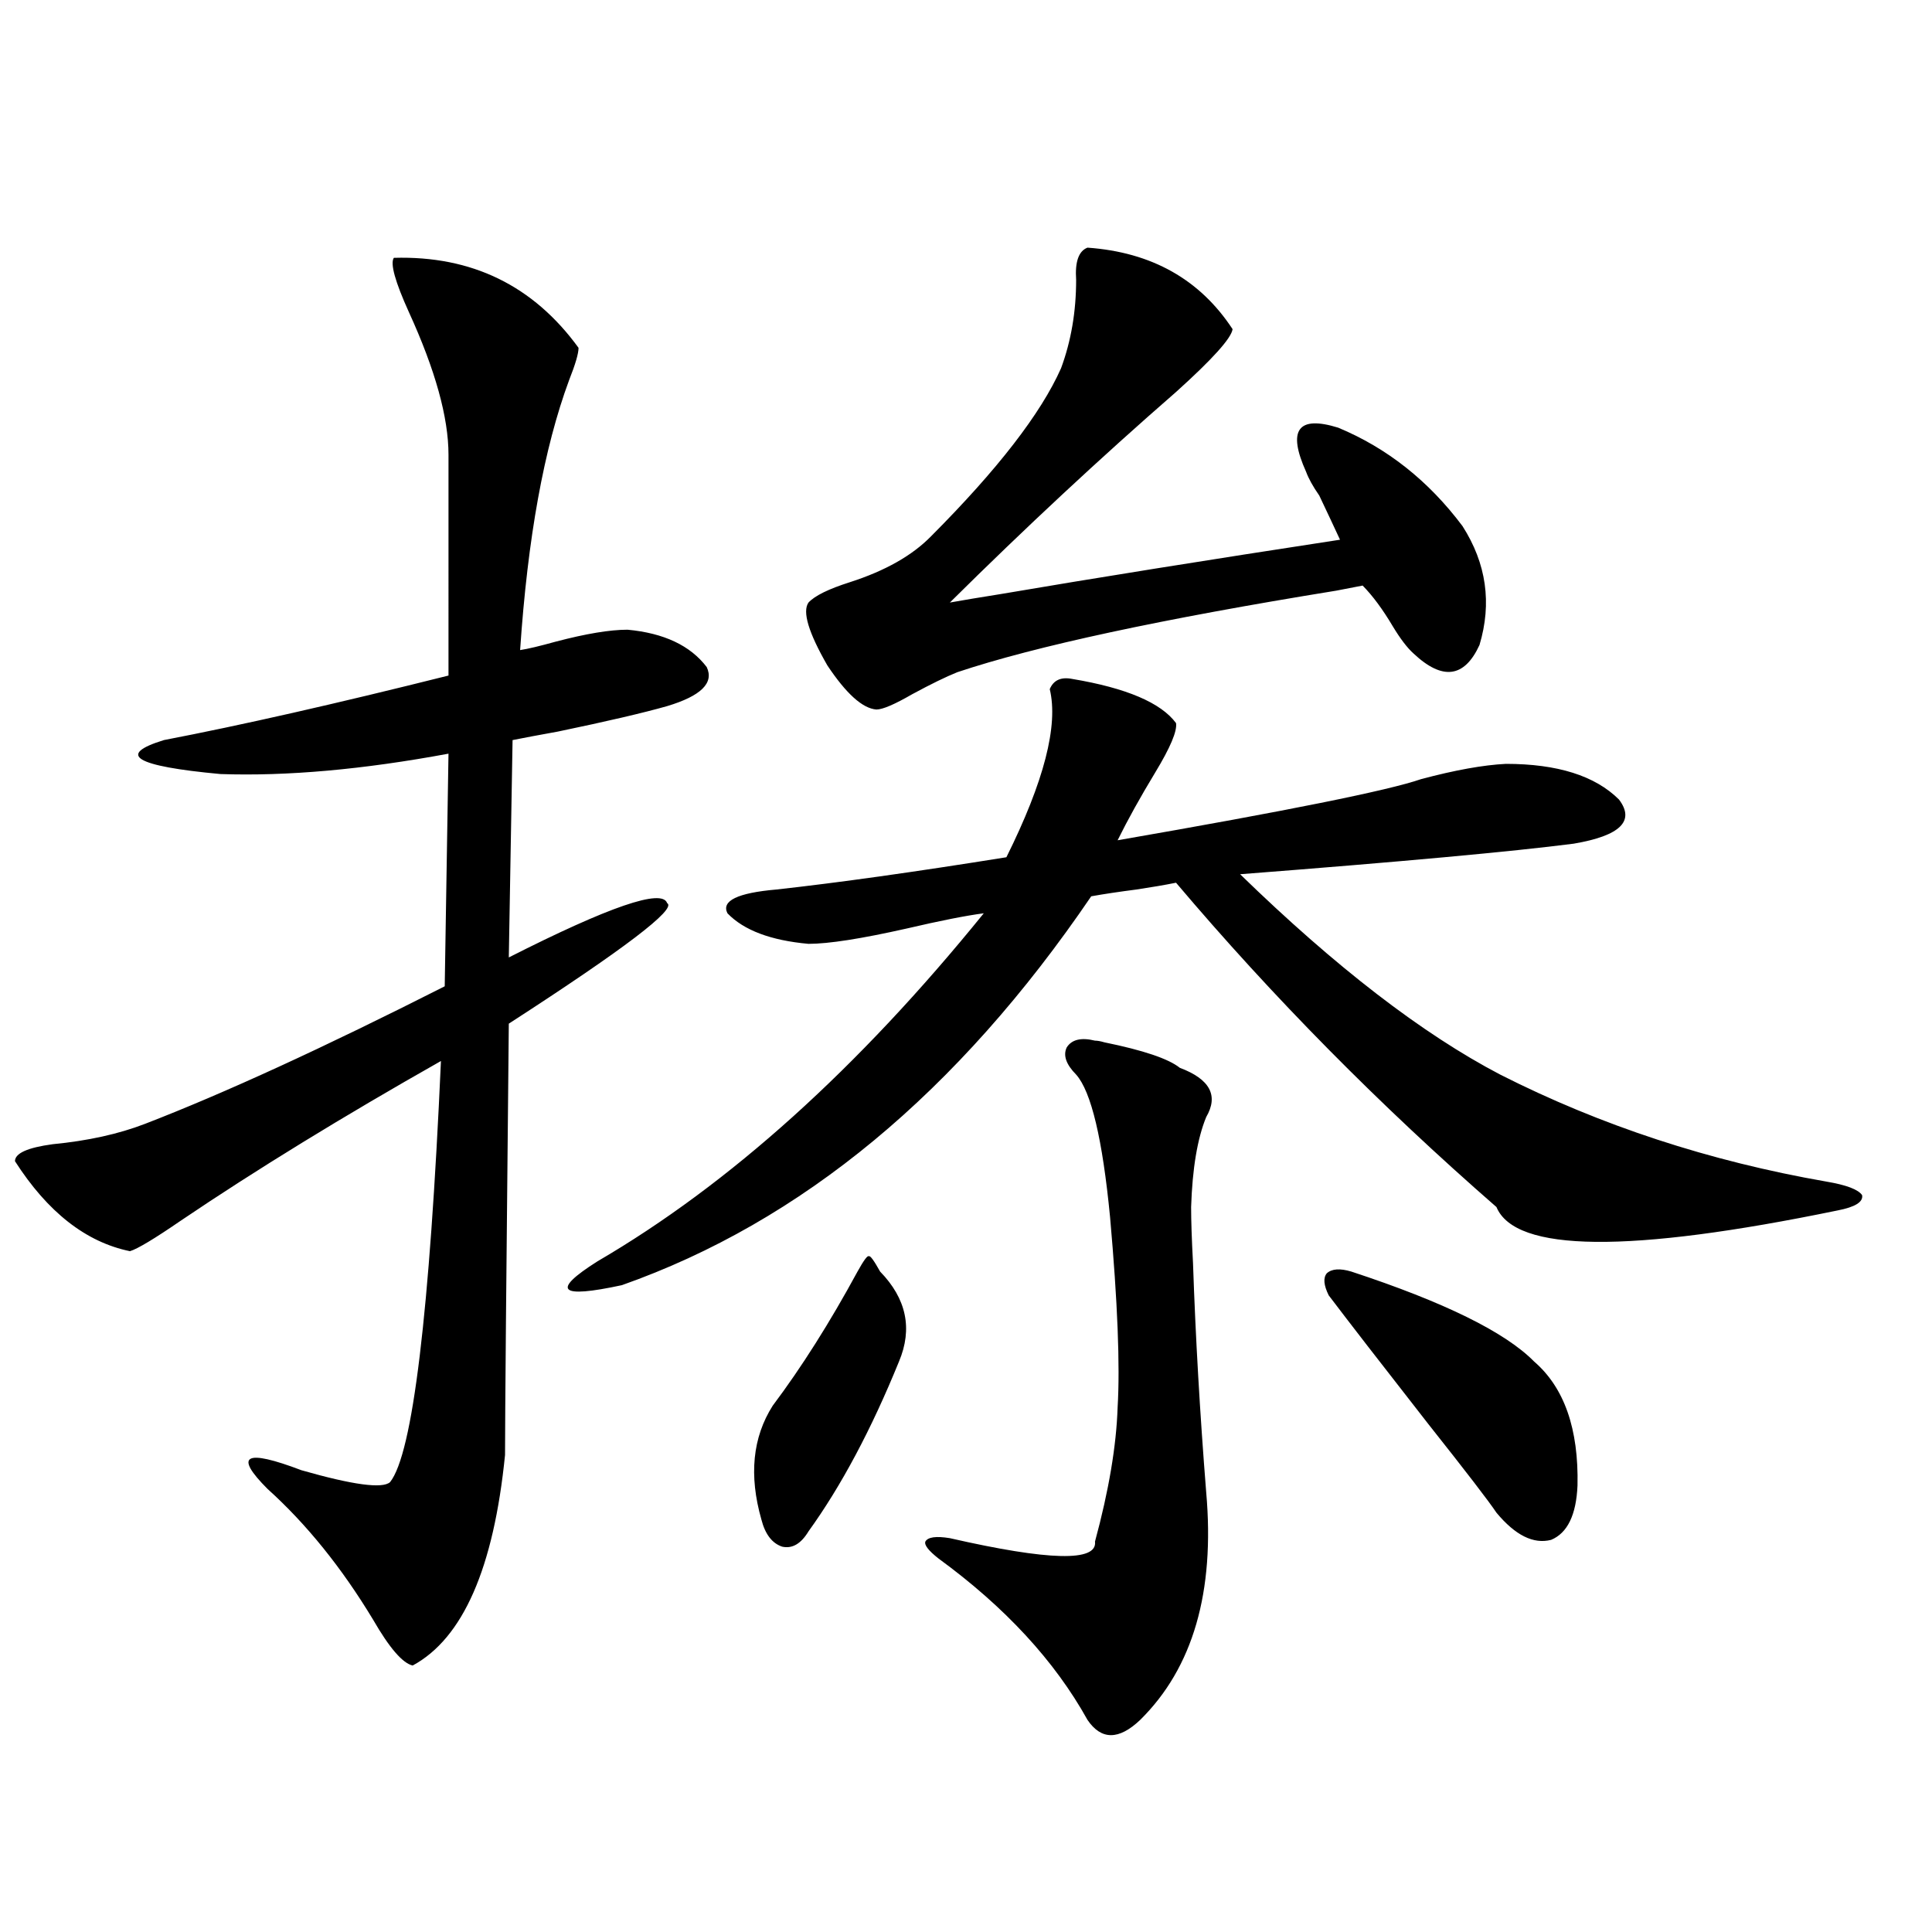 <?xml version="1.0" encoding="utf-8"?>
<!-- Generator: Adobe Illustrator 16.0.0, SVG Export Plug-In . SVG Version: 6.00 Build 0)  -->
<!DOCTYPE svg PUBLIC "-//W3C//DTD SVG 1.1//EN" "http://www.w3.org/Graphics/SVG/1.1/DTD/svg11.dtd">
<svg version="1.1" id="图层_1" xmlns="http://www.w3.org/2000/svg" xmlns:xlink="http://www.w3.org/1999/xlink" x="0px" y="0px"
	 width="1000px" height="1000px" viewBox="0 0 1000 1000" enable-background="new 0 0 1000 1000" xml:space="preserve">
<path d="M203.849,133.457c40.319-1.167,72.193,14.364,95.607,46.582c0,2.938-1.631,8.501-4.878,16.699
	c-13.018,35.156-21.463,81.738-25.365,139.746c3.902-0.577,10.076-2.046,18.536-4.395c15.609-4.093,27.957-6.152,37.072-6.152
	c18.856,1.758,32.515,8.212,40.975,19.336c3.902,8.212-2.927,14.941-20.487,20.215c-12.362,3.516-31.219,7.91-56.584,13.184
	c-9.756,1.758-17.561,3.228-23.414,4.395l-1.951,112.5c52.026-26.367,79.343-35.733,81.949-28.125
	c5.198,2.938-22.118,23.73-81.949,62.402c-1.311,130.078-1.951,204.497-1.951,223.242c-5.854,58.599-21.798,94.922-47.804,108.984
	c-5.213-1.181-12.042-9.091-20.487-23.73c-16.265-26.944-34.48-49.507-54.633-67.676c-17.561-17.578-11.707-20.792,17.561-9.668
	c26.661,7.622,41.95,9.668,45.853,6.152c11.707-14.64,20.487-87.3,26.341-217.969c-50.73,28.716-95.607,56.25-134.631,82.617
	c-13.658,9.38-22.438,14.653-26.341,15.82c-22.773-4.683-42.605-20.215-59.511-46.582c0-4.093,6.494-7.031,19.512-8.789
	c18.201-1.758,34.146-5.273,47.804-10.547c40.975-15.82,92.681-39.551,155.118-71.191l1.951-120.41
	c-44.236,8.212-83.58,11.728-118.046,10.547c-44.236-4.093-53.992-9.956-29.268-17.578c39.664-7.608,88.778-18.745,147.313-33.398
	V235.41c0-19.336-6.829-43.945-20.487-73.828C204.489,145.762,201.897,136.396,203.849,133.457z M555.06,351.426
	c27.957,4.696,45.853,12.305,53.657,22.852c0.641,4.106-2.927,12.606-10.731,25.488c-7.805,12.896-14.313,24.609-19.512,35.156
	c87.803-15.229,140.149-25.776,157.069-31.641c17.561-4.683,32.194-7.319,43.901-7.91c26.661,0,46.173,6.152,58.535,18.457
	c8.445,11.138,0.641,18.759-23.414,22.852c-31.874,4.106-89.434,9.38-172.679,15.82c49.42,48.052,94.297,82.617,134.631,103.711
	c52.026,26.367,108.29,44.824,168.776,55.371c10.396,1.758,16.585,4.106,18.536,7.031c0.641,3.516-3.582,6.152-12.683,7.91
	c-107.97,22.274-166.825,21.685-176.581-1.758c-60.486-52.734-115.774-108.683-165.85-167.871
	c-5.854,1.181-12.683,2.349-20.487,3.516c-9.115,1.181-16.92,2.349-23.414,3.516c-68.946,101.376-149.92,168.462-242.921,201.27
	c-32.529,7.031-36.752,2.938-12.683-12.305c68.291-39.839,134.951-99.894,199.995-180.176c-9.115,1.181-22.438,3.817-39.999,7.91
	c-23.414,5.273-40.334,7.91-50.73,7.91c-19.512-1.758-33.505-7.031-41.95-15.82c-3.262-6.44,5.198-10.547,25.365-12.305
	c31.859-3.516,71.538-9.077,119.021-16.699c19.512-39.249,26.981-68.253,22.438-87.012
	C545.304,352.017,549.206,350.259,555.06,351.426z M455.55,658.164c13.658,14.063,16.905,29.595,9.756,46.582
	c-14.313,35.156-29.923,64.462-46.828,87.891c-3.902,6.454-8.46,9.091-13.658,7.91c-5.213-1.758-8.78-6.44-10.731-14.063
	c-6.509-22.852-4.558-42.476,5.854-58.887c14.954-19.913,29.588-43.066,43.901-69.434c3.247-5.851,5.198-8.487,5.854-7.91
	C450.337,649.677,452.288,652.313,455.55,658.164z M562.864,128.184c33.17,2.349,58.2,16.411,75.12,42.188
	c-0.655,4.696-10.411,15.532-29.268,32.52c-39.023,33.989-78.047,70.313-117.07,108.984c6.494-1.167,15.274-2.637,26.341-4.395
	c48.124-8.198,106.659-17.578,175.605-28.125c-3.262-7.031-6.829-14.64-10.731-22.852c-3.262-4.683-5.533-8.789-6.829-12.305
	c-9.756-21.671-4.237-29.292,16.585-22.852c25.365,10.547,46.828,27.548,64.389,50.977c12.348,19.336,15.274,39.853,8.78,61.523
	c-7.805,17.001-19.191,18.457-34.146,4.395c-3.262-2.925-6.829-7.608-10.731-14.063c-5.213-8.789-10.411-15.82-15.609-21.094
	c-3.262,0.591-7.805,1.47-13.658,2.637c-90.409,14.653-155.773,28.716-196.093,42.188c-5.854,2.349-13.658,6.152-23.414,11.426
	c-9.115,5.273-15.289,7.91-18.536,7.91c-7.164-0.577-15.609-8.198-25.365-22.852c-9.756-16.987-13.018-27.823-9.756-32.52
	c3.247-3.516,10.396-7.031,21.463-10.547c18.201-5.851,32.194-13.761,41.95-23.73c34.466-34.565,56.904-63.569,67.315-87.012
	c5.198-14.063,7.805-29.292,7.805-45.703C556.355,135.517,558.307,129.941,562.864,128.184z M557.011,556.211
	c-5.213-5.273-6.829-9.956-4.878-14.063c2.592-4.093,7.47-5.273,14.634-3.516c1.296,0,2.927,0.302,4.878,0.879
	c20.152,4.106,33.17,8.501,39.023,13.184c15.609,5.864,20.152,14.364,13.658,25.488c-4.558,11.138-7.164,26.669-7.805,46.582
	c0,7.031,0.32,16.699,0.976,29.004c1.296,38.095,3.567,77.646,6.829,118.652c4.543,51.554-6.829,90.815-34.146,117.773
	c-11.066,10.547-20.167,10.547-27.316,0c-16.92-30.474-42.605-58.31-77.071-83.496c-5.213-4.093-7.484-7.031-6.829-8.789
	c1.296-2.335,5.519-2.925,12.683-1.758c51.371,11.728,76.416,12.305,75.12,1.758c7.149-26.367,11.052-49.507,11.707-69.434
	c1.296-21.671,0-54.492-3.902-98.438C570.669,589.609,564.815,565,557.011,556.211z M699.446,658.164
	c48.124,15.82,79.663,31.353,94.632,46.582c15.609,13.485,23.079,34.868,22.438,64.16c-0.655,15.243-5.213,24.609-13.658,28.125
	c-9.115,2.349-18.536-2.335-28.292-14.063c-3.902-5.851-15.609-21.094-35.121-45.703c-24.725-31.641-41.95-53.901-51.706-66.797
	c-2.606-5.273-2.927-9.077-0.976-11.426C689.355,656.708,693.593,656.406,699.446,658.164z"/>
</svg>
